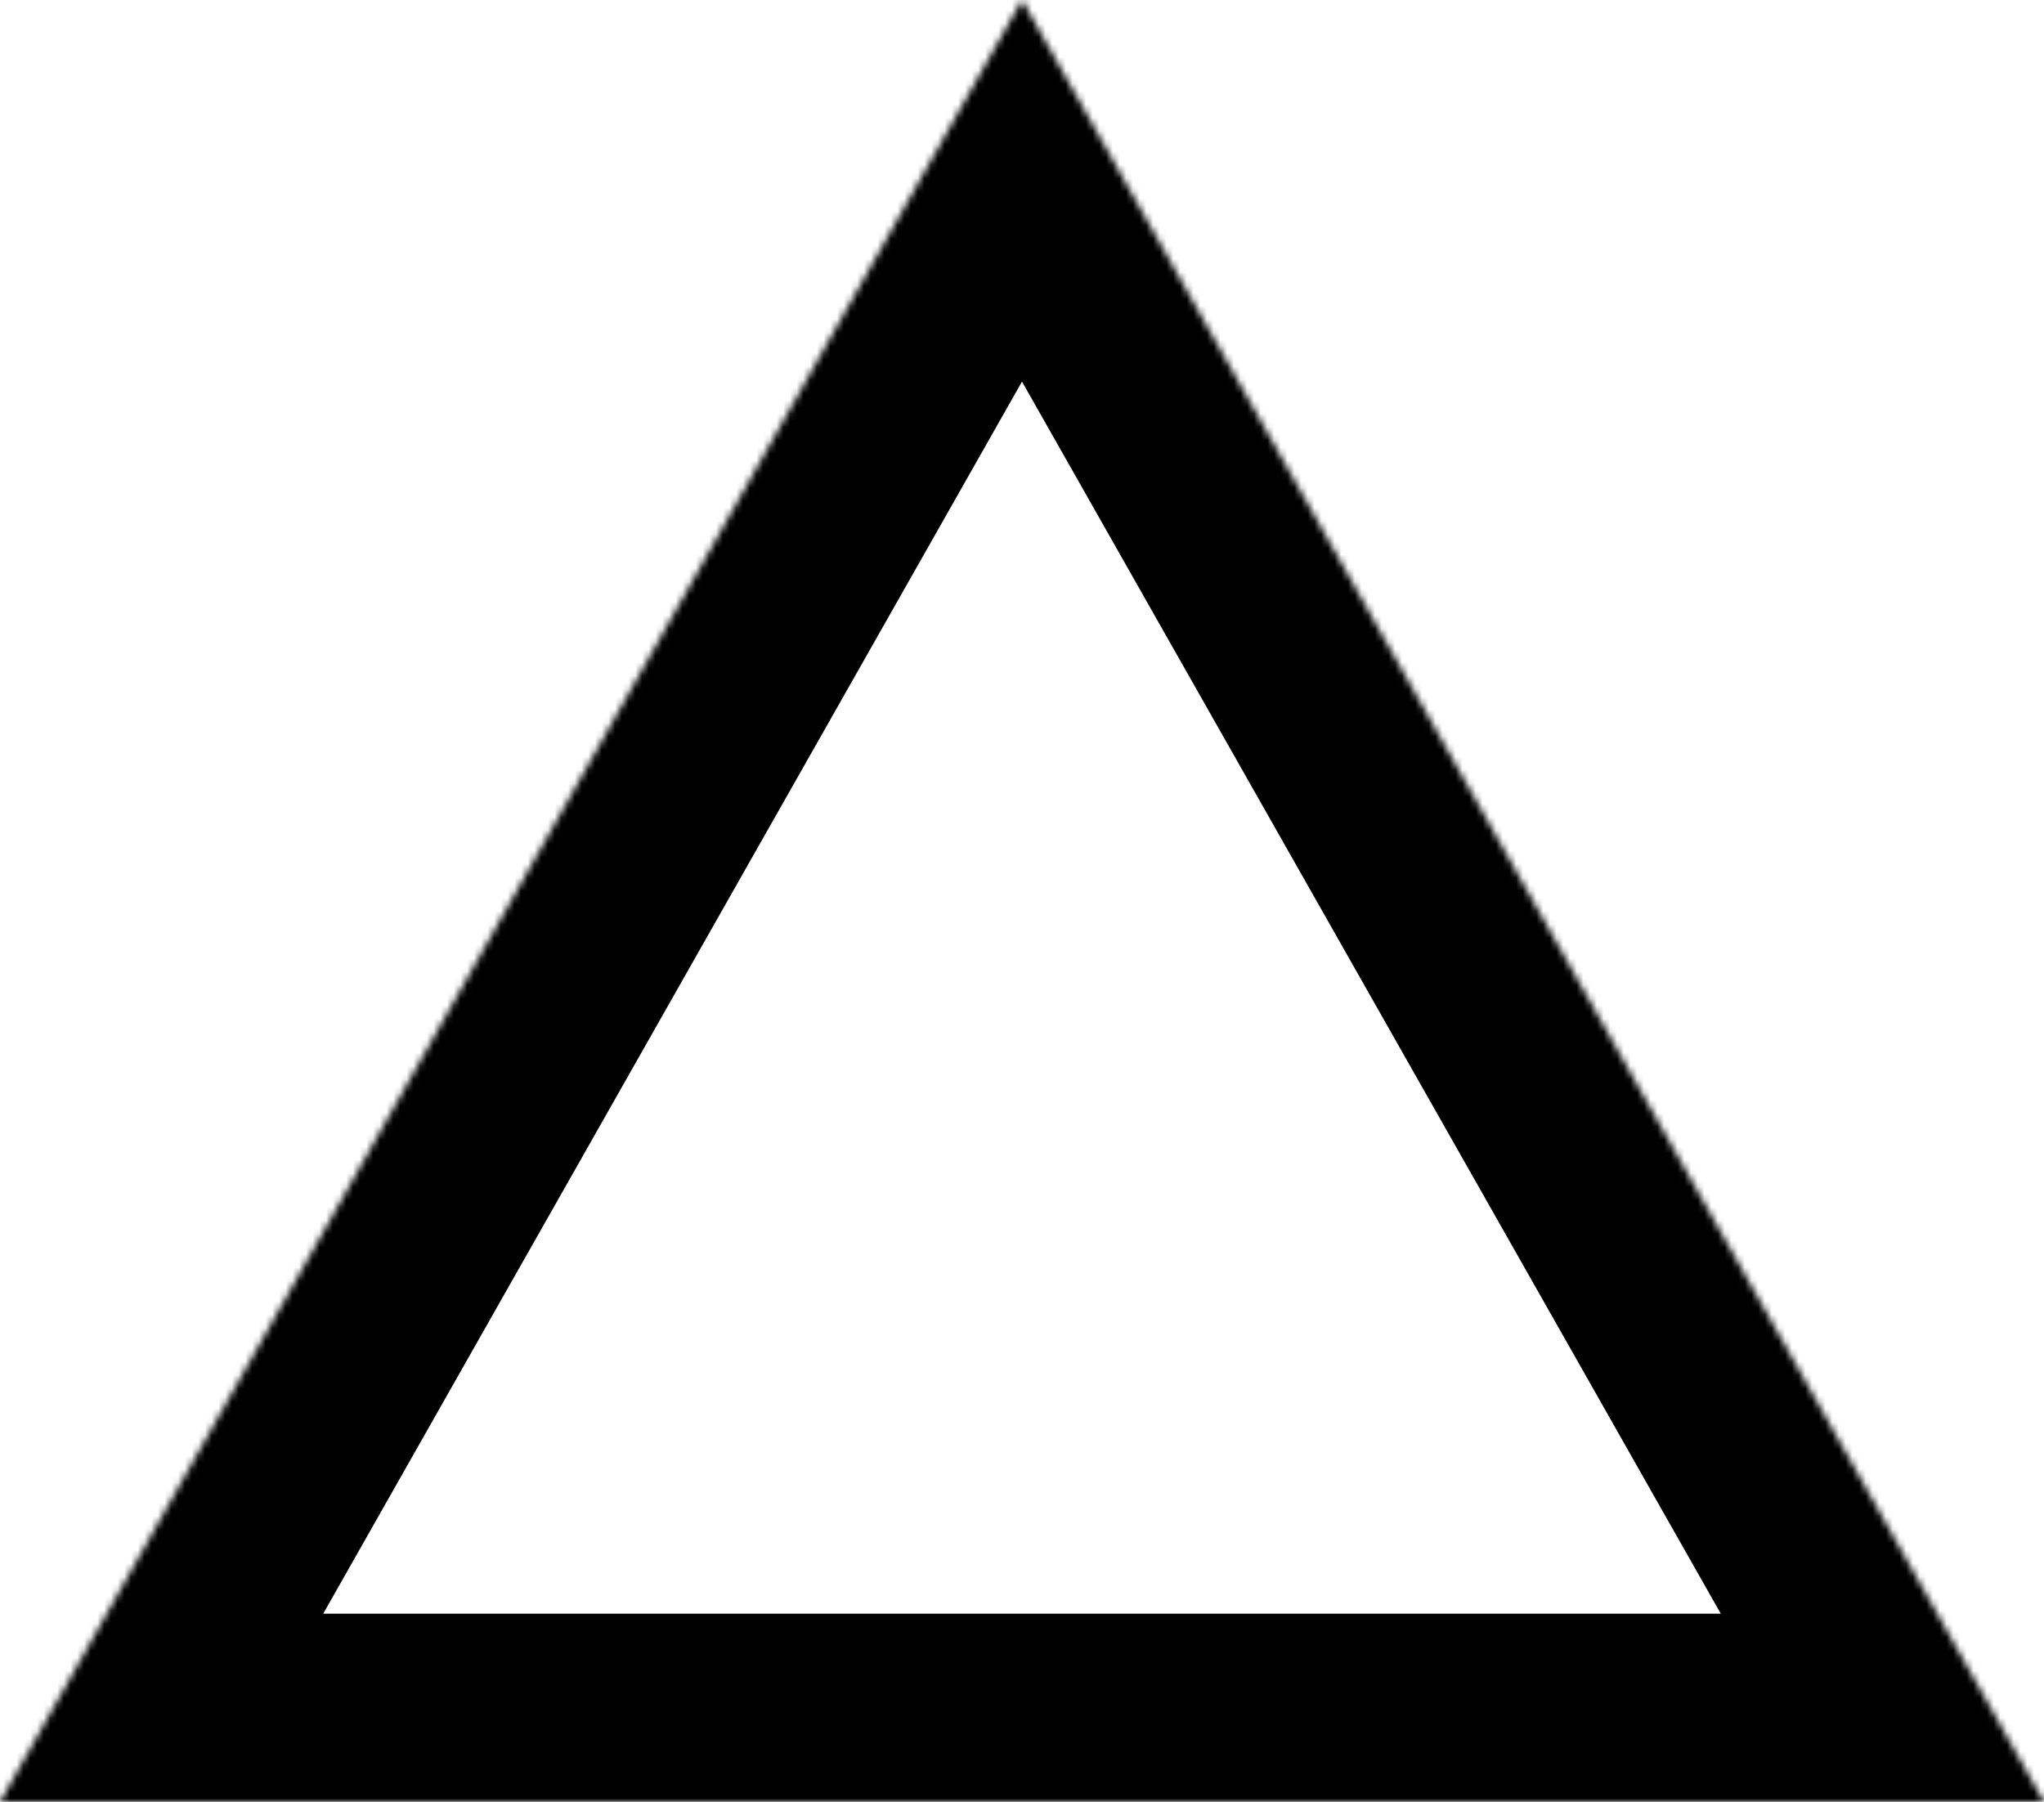 <?xml version="1.0" encoding="UTF-8"?> <svg xmlns="http://www.w3.org/2000/svg" width="304" height="268" viewBox="0 0 304 268" fill="none"> <mask id="path-1-inside-1_54_1339" fill="white"> <path d="M152 0L304 268H0L152 0Z"></path> </mask> <path d="M152 0L176.355 -13.813L152 -56.756L127.645 -13.813L152 0ZM304 268V296H352.071L328.355 254.186L304 268ZM0 268L-24.355 254.186L-48.071 296H0V268ZM127.645 13.813L279.645 281.814L328.355 254.186L176.355 -13.813L127.645 13.813ZM304 240H0V296H304V240ZM24.355 281.814L176.355 13.813L127.645 -13.813L-24.355 254.186L24.355 281.814Z" fill="black" mask="url(#path-1-inside-1_54_1339)"></path> </svg> 